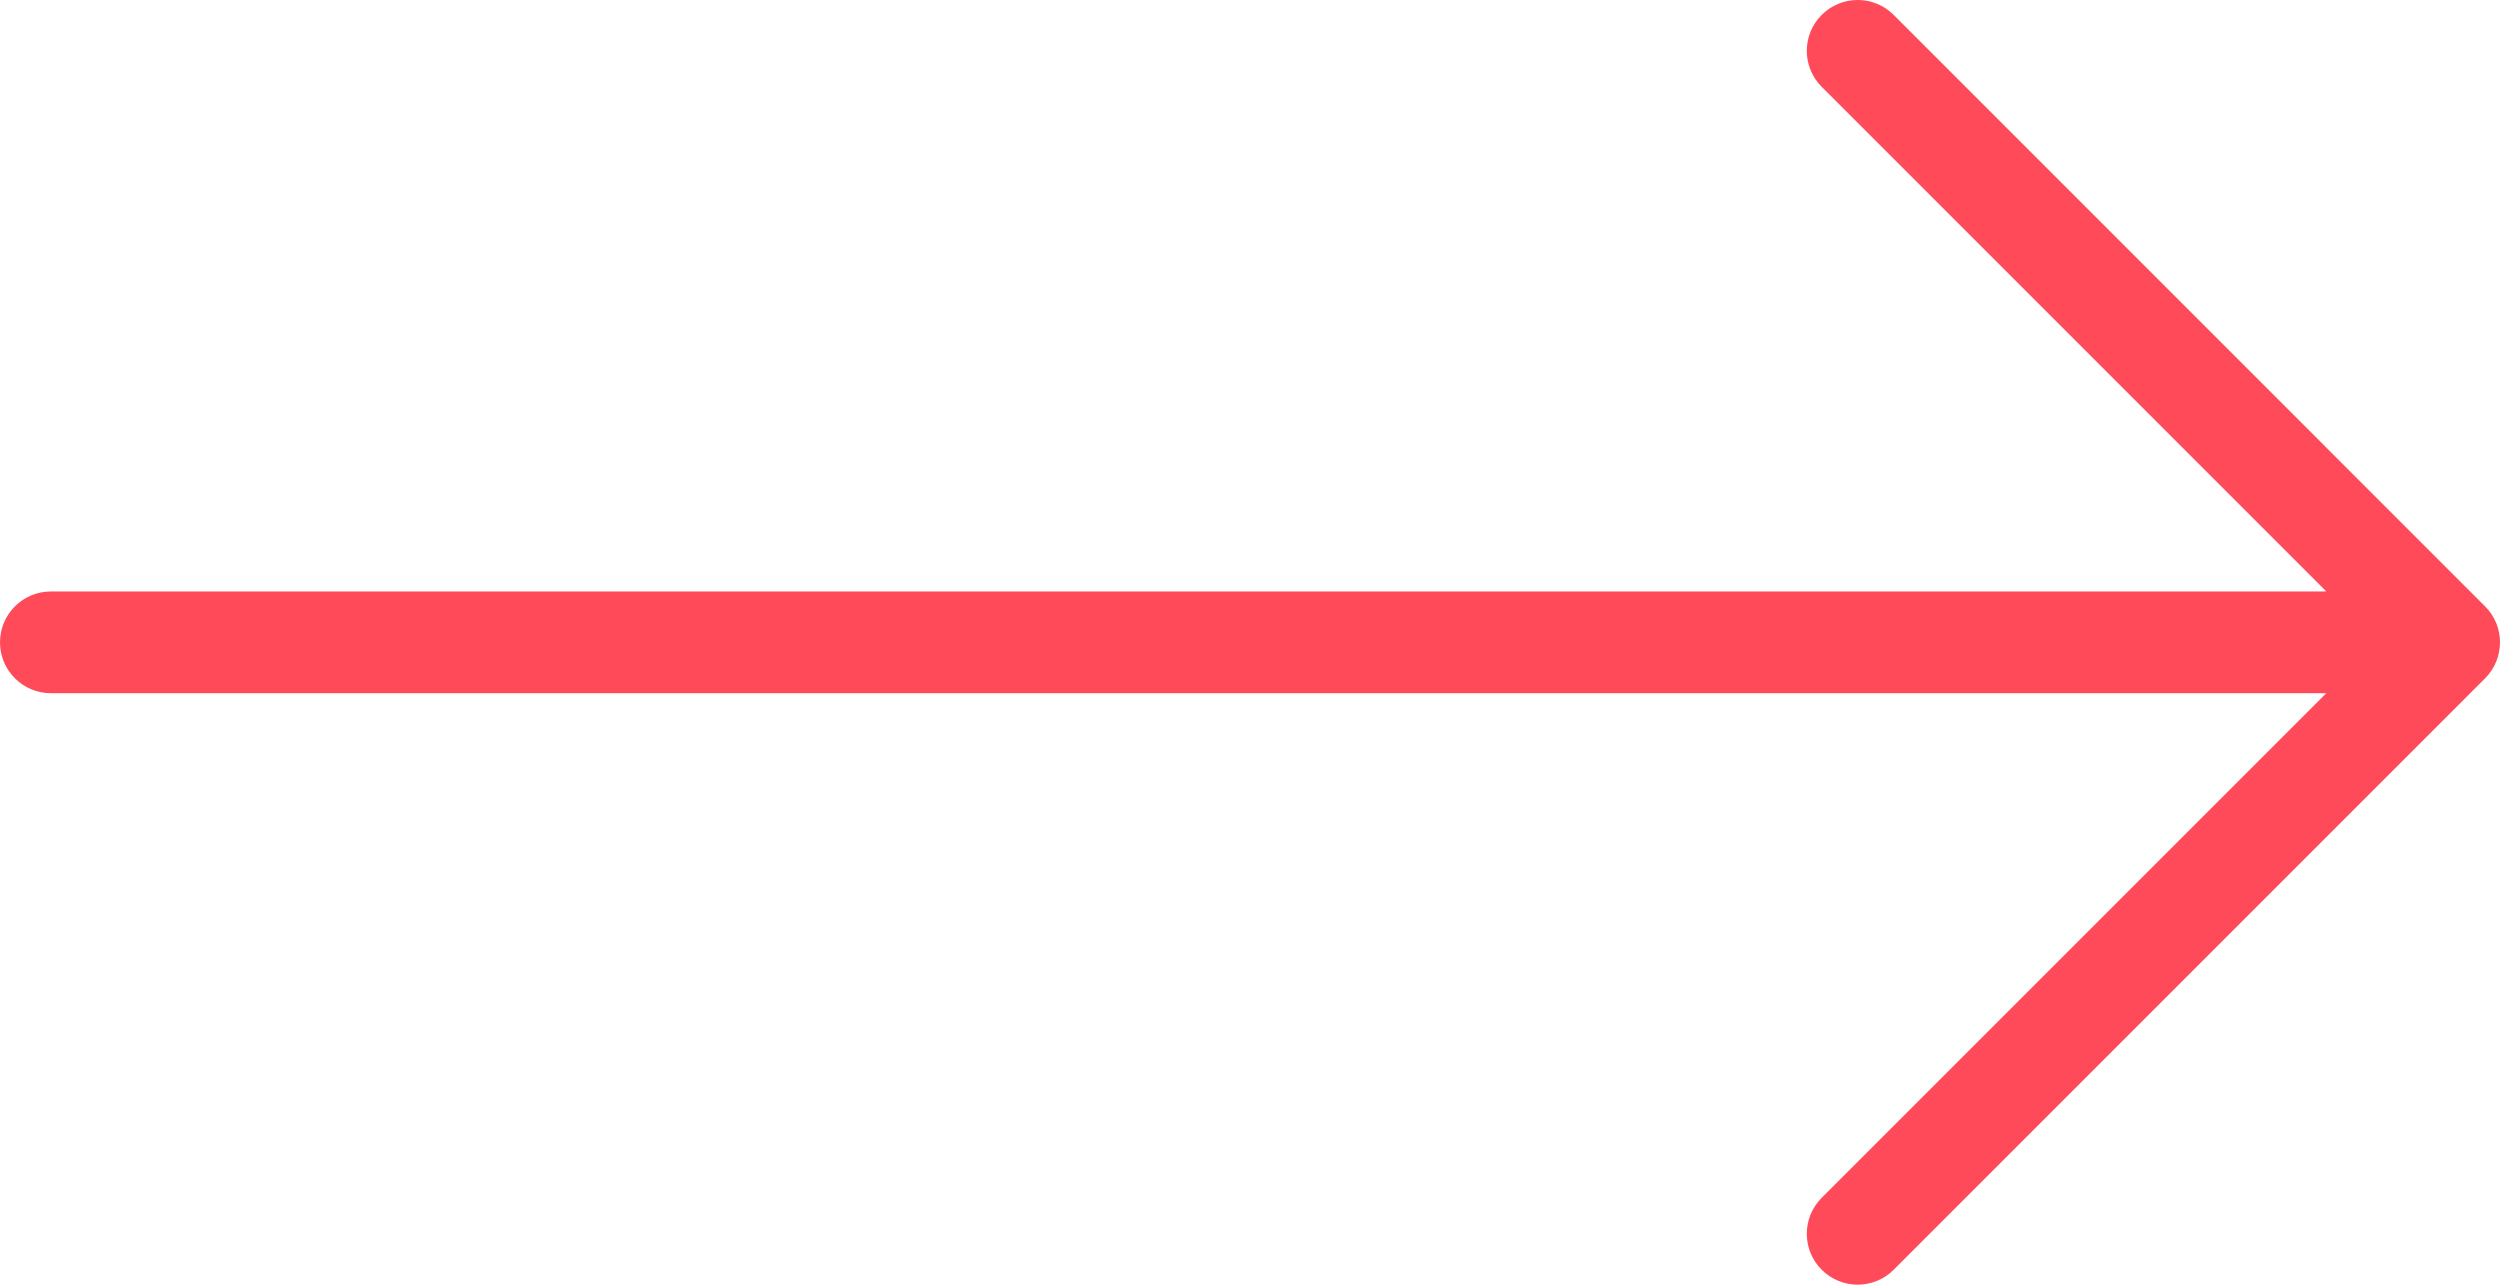 <?xml version="1.0" encoding="iso-8859-1"?>
<!-- Generator: Adobe Illustrator 23.0.2, SVG Export Plug-In . SVG Version: 6.00 Build 0)  -->
<svg version="1.1" id="Ebene_1" xmlns="http://www.w3.org/2000/svg" xmlns:xlink="http://www.w3.org/1999/xlink" x="0px" y="0px"
	 viewBox="0 0 606.52 311.672" style="enable-background:new 0 0 606.52 311.672;" xml:space="preserve">
<g>
	<path fill="#ff4a5a" d="M441.96,3.614c-4.821,4.824-4.821,12.638,0,17.45l122.425,122.432H12.345C5.526,143.496,0,149.019,0,155.831
		c0,6.819,5.526,12.345,12.345,12.345h552.039L441.96,290.598c-4.821,4.821-4.821,12.636,0,17.457
		c4.821,4.821,12.636,4.821,17.457,0l143.497-143.497c2.402-2.409,3.605-5.564,3.605-8.727c0-3.155-1.203-6.318-3.615-8.72
		L459.417,3.614C454.596-1.205,446.782-1.205,441.96,3.614L441.96,3.614z"/>
</g>
</svg>
